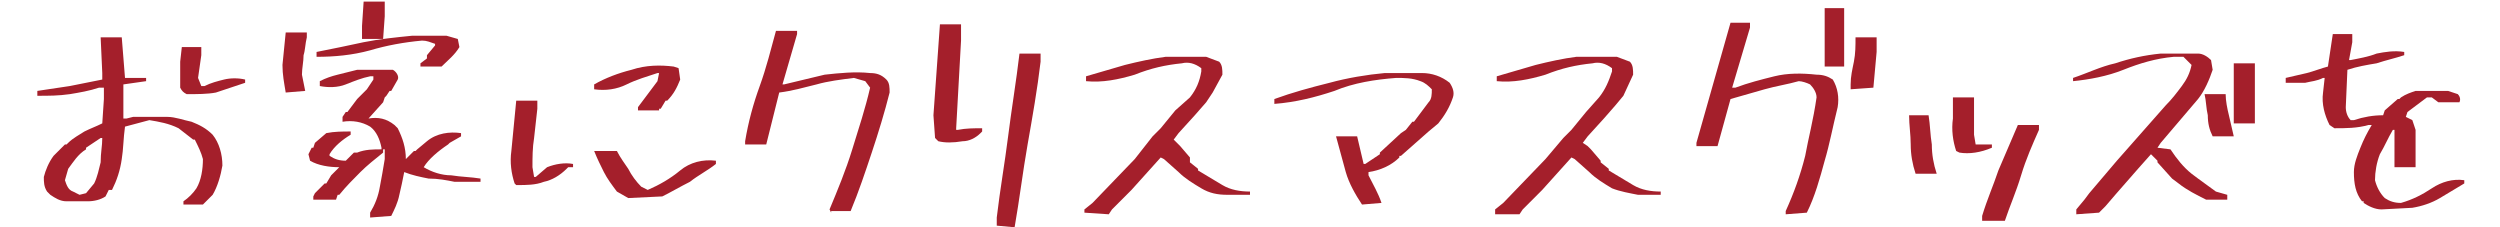 <?xml version="1.0" encoding="utf-8"?>
<!-- Generator: Adobe Illustrator 25.0.0, SVG Export Plug-In . SVG Version: 6.00 Build 0)  -->
<svg version="1.1" id="レイヤー_1" xmlns="http://www.w3.org/2000/svg" xmlns:xlink="http://www.w3.org/1999/xlink" x="0px"
	 y="0px" viewBox="0 0 154 14" style="enable-background:new 0 0 154 14;" xml:space="preserve">
<style type="text/css">
	.st0{fill:#A41F2B;}
</style>
<g id="レイヤー_2_1_">
	<g id="レイヤー_1-2">
		<path class="st0" d="M11.3,12.6v-0.2c0.3-0.2,0.6-0.5,0.8-0.8c0.3-0.5,0.4-1.2,0.4-1.8c-0.1-0.4-0.3-0.8-0.5-1.2h-0.1L11,7.9
			c-0.6-0.3-1.2-0.4-1.8-0.5L7.7,7.8c-0.1,0.7-0.1,1.4-0.2,2c-0.1,0.7-0.3,1.3-0.6,1.9H6.7l-0.2,0.4c-0.3,0.2-0.7,0.3-1.1,0.3H4.1
			c-0.4,0-0.7-0.2-1-0.4l-0.2-0.2c-0.2-0.3-0.2-0.6-0.2-0.9C2.8,10.5,3,10,3.3,9.6L4,8.9h0.1l0.1-0.1c0.3-0.3,0.7-0.5,1-0.7
			c0.4-0.2,0.7-0.3,1.1-0.5l0.1-1.5V5.4H6.1C5.5,5.6,4.9,5.7,4.3,5.8c-0.7,0.1-1.3,0.1-2,0.1V5.6c0.7-0.1,1.3-0.2,2-0.3l2-0.4V4.5
			L6.2,2.3h1.3l0.2,2.5H9V5L7.6,5.2v2.1h0.2l0.4-0.1h2.1c0.5,0,1,0.2,1.5,0.3c0.5,0.2,0.9,0.4,1.3,0.8c0.4,0.5,0.6,1.2,0.6,1.9
			c-0.1,0.6-0.3,1.3-0.6,1.8c-0.2,0.2-0.4,0.4-0.6,0.6H11.3z M5.3,11.9l0.5-0.6c0.2-0.4,0.3-0.9,0.4-1.3C6.2,9.4,6.3,9,6.3,8.5H6.2
			L5.3,9.1v0.1C4.8,9.5,4.5,10,4.2,10.4L4,11.1c0.1,0.3,0.2,0.6,0.5,0.7l0.4,0.2L5.3,11.9z M11.5,5.8c-0.2-0.1-0.3-0.2-0.4-0.4V3.8
			l0.1-0.9h1.2v0.5l-0.2,1.4l0.2,0.5h0.2c0.4-0.2,0.8-0.3,1.2-0.4c0.4-0.1,0.9-0.1,1.3,0v0.2c-0.6,0.2-1.2,0.4-1.8,0.6
			C12.8,5.8,12.1,5.8,11.5,5.8L11.5,5.8z"/>
		<path class="st0" d="M17.6,5.7L17.6,5.7c-0.1-0.6-0.2-1.1-0.2-1.7l0.2-2h1.3v0.3c-0.1,0.4-0.1,0.8-0.2,1.1c0,0.4-0.1,0.8-0.1,1.2
			l0.2,1L17.6,5.7z M22.8,13.4v-0.3c0.3-0.5,0.5-1,0.6-1.6c0.1-0.5,0.2-1.1,0.3-1.7l0-0.6h-0.1v0.2c-0.5,0.4-1,0.8-1.4,1.2
			s-0.9,0.9-1.3,1.4h-0.1l-0.1,0.3l-1.4,0v-0.2l0.1-0.2l0.3-0.3l0.3-0.3h0.1l0.3-0.5l0.5-0.5c-0.6,0-1.3-0.1-1.8-0.4l-0.1-0.4
			l0.2-0.4h0.1l0.1-0.3l0.7-0.6c0.5-0.1,1-0.1,1.5-0.1v0.2c-0.5,0.3-1,0.7-1.3,1.2v0.1c0.3,0.2,0.6,0.3,1,0.3l0.5-0.5h0.1L22,9.4
			c0.5-0.2,1-0.2,1.5-0.2V9.1c-0.1-0.5-0.3-1-0.7-1.3c-0.5-0.3-1.1-0.4-1.7-0.3l0-0.3l0.2-0.3h0.1L22,6.1l0.6-0.6L23,4.9V4.7h-0.2
			c-0.5,0.1-1,0.3-1.5,0.5c-0.5,0.2-1.1,0.2-1.6,0.1V5c0.4-0.2,0.7-0.3,1.1-0.4L22,4.3h2.2c0.2,0.1,0.4,0.4,0.3,0.6l-0.4,0.7H24
			l-0.2,0.3L23.7,6l-0.1,0.3l-0.9,1c0.6-0.1,1.1,0,1.6,0.4l0.2,0.2c0.3,0.6,0.5,1.2,0.5,1.9H25l0.5-0.5h0.1l0.1-0.1l0.6-0.5
			c0.6-0.5,1.4-0.6,2.1-0.5v0.2l-0.7,0.4l-0.1,0.1c-0.6,0.4-1.2,0.9-1.5,1.4c0.5,0.3,1.1,0.5,1.7,0.5c0.6,0.1,1.2,0.1,1.8,0.2v0.2
			H28c-0.5-0.1-1-0.2-1.6-0.2c-0.5-0.1-1-0.2-1.5-0.4c-0.1,0.5-0.2,1-0.3,1.4c-0.1,0.5-0.3,0.9-0.5,1.3L22.8,13.4z M25.9,4.1V3.9
			l0.4-0.3V3.4l0.5-0.6V2.7c-0.3-0.1-0.5-0.2-0.8-0.2c-1.1,0.1-2.2,0.3-3.2,0.6c-1.1,0.3-2.2,0.4-3.3,0.4V3.2c1-0.2,2-0.4,2.9-0.6
			c1-0.2,2-0.3,3-0.4h2.1l0.7,0.2l0.1,0.5c-0.3,0.5-0.7,0.8-1.1,1.2H25.9z M22.3,2.3V1.6l0.1-1.5h1.3V1l-0.1,1.4H22.3z"/>
		<path class="st0" d="M31.9,11.4h-0.1l-0.1-0.1c-0.2-0.6-0.3-1.3-0.2-2l0.3-3.1h1.3v0.5l-0.2,1.8c-0.1,0.6-0.1,1.2-0.1,1.8l0.1,0.6
			h0.1l0.7-0.6c0.5-0.2,1.1-0.3,1.6-0.2v0.2L35,10.3l-0.1,0.1c-0.4,0.4-0.9,0.7-1.4,0.8C33,11.4,32.4,11.4,31.9,11.4z M39.3,6.8V6.6
			l0.3-0.4l0.9-1.2l0.1-0.5h-0.1c-0.6,0.2-1.3,0.4-1.9,0.7c-0.6,0.3-1.3,0.4-2,0.3V5.2c0.7-0.4,1.5-0.7,2.3-0.9
			C39.8,4,40.7,4,41.5,4.1l0.3,0.1l0.1,0.7c-0.2,0.5-0.4,0.9-0.8,1.3L41,6.2l-0.3,0.5h-0.1v0.1L39.3,6.8z M38.7,12.2l-0.7-0.4
			c-0.3-0.4-0.6-0.8-0.8-1.2c-0.2-0.4-0.4-0.8-0.6-1.3H38c0.2,0.4,0.5,0.8,0.7,1.1c0.2,0.4,0.5,0.8,0.8,1.1l0.4,0.2
			c0.7-0.3,1.4-0.7,2-1.2c0.6-0.5,1.4-0.7,2.2-0.6v0.2c-0.5,0.4-1.1,0.7-1.6,1.1c-0.6,0.3-1.1,0.6-1.7,0.9L38.7,12.2z"/>
		<path class="st0" d="M51.2,13.1l-0.1-0.2c0.5-1.2,1-2.4,1.4-3.7s0.8-2.5,1.1-3.8L53.3,5l-0.7-0.2C51.8,4.9,51,5,50.3,5.2
			c-0.8,0.2-1.5,0.4-2.3,0.5l-0.8,3.2h-1.3V8.7c0.2-1.2,0.5-2.3,0.9-3.4c0.4-1.1,0.7-2.3,1-3.4h1.3v0.2l-0.9,3.1h0.1
			C49.1,5,50,4.8,50.8,4.6c0.9-0.1,1.9-0.2,2.8-0.1c0.4,0,0.7,0.1,1,0.4c0.2,0.2,0.2,0.5,0.2,0.8c-0.3,1.2-0.7,2.5-1.1,3.7
			c-0.4,1.2-0.8,2.4-1.3,3.6H51.2z"/>
		<path class="st0" d="M57.8,8.7l-0.2-0.2l-0.1-1.4l0.4-5.6h1.3v1l-0.3,5.4V8h0.1l0,0c0.5-0.1,1-0.1,1.5-0.1v0.2h0l-0.1,0.1
			c-0.3,0.3-0.7,0.5-1.1,0.5C58.7,8.8,58.2,8.8,57.8,8.7z M61.4,13.9v-0.5c0.2-1.7,0.5-3.4,0.7-5s0.5-3.4,0.7-5.1h1.3v0.5
			c-0.2,1.7-0.5,3.4-0.8,5.1c-0.3,1.7-0.5,3.4-0.8,5.1L61.4,13.9z"/>
		<path class="st0" d="M66.8,13.1v-0.2l0.5-0.4l2.6-2.7L71,8.4l0.5-0.5l0.9-1.1L73.3,6c0.4-0.5,0.6-1,0.7-1.6V4.2
			c-0.4-0.3-0.8-0.4-1.2-0.3c-1,0.1-1.9,0.3-2.9,0.7c-1,0.3-2,0.5-3,0.4V4.7l2.4-0.7c0.8-0.2,1.7-0.4,2.5-0.5h2.5l0.8,0.3
			c0.2,0.2,0.2,0.5,0.2,0.8l-0.6,1.1l-0.4,0.6l-0.7,0.8l-1,1.1l-0.3,0.4l0.2,0.2l0.2,0.2l0.6,0.7V10l0.5,0.4v0.1
			c0.5,0.3,1,0.6,1.5,0.9c0.5,0.3,1.1,0.4,1.7,0.4v0.2h-1.4C75,12,74.5,11.9,74,11.6c-0.5-0.3-1-0.6-1.4-1l-0.9-0.8l-0.2-0.1l-1.8,2
			l-1.2,1.2l-0.2,0.3L66.8,13.1z"/>
		<path class="st0" d="M83.9,12.6c-0.4-0.6-0.8-1.3-1-2c-0.2-0.7-0.4-1.5-0.6-2.2h1.3l0.4,1.7h0.1L85,9.5V9.4l1.3-1.2L86.6,8L87,7.5
			h0.1l0.3-0.4L88,6.3c0.2-0.2,0.2-0.5,0.2-0.8C88,5.3,87.8,5.1,87.5,5c-0.5-0.2-1-0.2-1.5-0.2c-1.3,0.1-2.6,0.3-3.8,0.8
			C81,6,79.8,6.3,78.5,6.4V6.1c1.1-0.4,2.2-0.7,3.4-1c1.1-0.3,2.3-0.5,3.4-0.6h2.3c0.6,0,1.2,0.2,1.7,0.6c0.2,0.3,0.3,0.6,0.2,0.9
			c-0.2,0.6-0.5,1.1-0.9,1.6L88,8.1l-1.7,1.5h-0.1v0.1c-0.5,0.5-1.2,0.8-1.9,0.9v0.2c0.3,0.6,0.6,1.1,0.8,1.7L83.9,12.6z"/>
		<path class="st0" d="M92.1,13.1v-0.2l0.5-0.4l2.6-2.7l1.1-1.3l0.5-0.5l0.9-1.1L98.5,6c0.4-0.5,0.6-1,0.8-1.6V4.2
			c-0.4-0.3-0.8-0.4-1.2-0.3c-1,0.1-1.9,0.3-2.9,0.7c-1,0.3-2,0.5-3,0.4V4.7l2.4-0.7c0.8-0.2,1.7-0.4,2.5-0.5h2.5l0.8,0.3
			c0.2,0.2,0.2,0.5,0.2,0.8L100,5.9l-0.5,0.6l-0.7,0.8l-1,1.1l-0.3,0.4L97.8,9L98,9.2l0.6,0.7v0.1l0.5,0.4v0.1
			c0.5,0.3,1,0.6,1.5,0.9c0.5,0.3,1.1,0.4,1.7,0.4V12h-1.4c-0.5-0.1-1.1-0.2-1.6-0.4c-0.5-0.3-1-0.6-1.4-1l-0.9-0.8l-0.2-0.1l-1.8,2
			l-1.2,1.2l-0.2,0.3H92.1z"/>
		<path class="st0" d="M110,13.2V13c0.5-1.1,0.9-2.2,1.2-3.4c0.2-1.1,0.5-2.2,0.7-3.6c0-0.3-0.2-0.6-0.4-0.8
			C111.3,5.1,111,5,110.8,5c-0.7,0.2-1.4,0.3-2.1,0.5l-2.1,0.6l-0.8,2.9h-1.3V8.8l2.1-7.4h1.2v0.3l-1.1,3.7h0.2
			c0.8-0.3,1.6-0.5,2.4-0.7c0.8-0.2,1.7-0.2,2.6-0.1c0.4,0,0.7,0.1,1,0.3c0.3,0.5,0.4,1.1,0.3,1.7c-0.3,1.2-0.5,2.3-0.8,3.3
			c-0.3,1.1-0.6,2.2-1.1,3.2L110,13.2z M112.4,4.1V3.9l0,0V0.7V0.5h1.2v3.6H112.4z M114,5.5V5.2c0-0.5,0.1-0.9,0.2-1.4
			c0.1-0.5,0.1-1,0.1-1.5h1.3v0.9l-0.2,2.2L114,5.5z"/>
		<path class="st0" d="M118,10.7L118,10.7c-0.2-0.6-0.3-1.2-0.3-1.8c0-0.6-0.1-1.2-0.1-1.8h1.2c0.1,0.6,0.1,1.2,0.2,1.8
			c0,0.6,0.1,1.2,0.3,1.8L118,10.7z M120.7,9.4l-0.2-0.1c-0.2-0.6-0.3-1.3-0.2-2v-1V6h1.3v0.8v1.5l0.1,0.6h1v0.2
			C122,9.4,121.3,9.5,120.7,9.4z M122.1,13.6v-0.3c0.3-1,0.7-1.9,1-2.8l1.2-2.8h1.3v0.3c-0.4,0.9-0.8,1.8-1.1,2.8s-0.7,1.9-1,2.8
			L122.1,13.6z"/>
		<path class="st0" d="M127.9,13.2v-0.3l0.5-0.6l0.3-0.4l1.7-2l3-3.4c0.4-0.4,0.7-0.8,1-1.2c0.3-0.4,0.5-0.8,0.6-1.3l-0.5-0.5h-0.6
			c-1.1,0.1-2.1,0.4-3.1,0.8c-1,0.4-2.1,0.6-3.1,0.7V4.8c0.9-0.3,1.7-0.7,2.6-0.9c0.9-0.3,1.8-0.5,2.8-0.6h2.3
			c0.3,0,0.6,0.2,0.8,0.4l0.1,0.6c-0.2,0.6-0.5,1.3-0.9,1.8l-2.3,2.7l-0.2,0.3l0.8,0.1c0.4,0.6,0.8,1.1,1.3,1.5l0.4,0.3l1.1,0.8
			l0.7,0.2v0.3h-1.3c-0.6-0.3-1.2-0.6-1.7-1l-0.4-0.3l-0.9-1V9.9l-0.1-0.1l-0.3-0.3l-0.8,0.9l-1.4,1.6l-0.6,0.7l-0.4,0.4L127.9,13.2
			z M136.3,8.4c-0.2-0.4-0.3-0.8-0.3-1.3c-0.1-0.4-0.1-0.9-0.2-1.3h1.3c0,0.4,0.1,0.9,0.2,1.3c0.1,0.4,0.2,0.9,0.3,1.3H136.3z
			 M137.6,7.6V3.9h1.3v3.7H137.6z"/>
		<path class="st0" d="M146.7,12.9c-0.4,0-0.8-0.2-1.1-0.4v-0.1h-0.1c-0.4-0.5-0.5-1.1-0.5-1.8c0-0.5,0.2-1,0.4-1.5
			c0.2-0.5,0.4-0.9,0.7-1.4h-0.2c-0.7,0.2-1.4,0.2-2.1,0.2l-0.3-0.2c-0.3-0.6-0.5-1.3-0.4-2l0.1-0.9h-0.1c-0.4,0.2-0.7,0.2-1.1,0.3
			h-1.2V4.8c0.4-0.1,0.9-0.2,1.3-0.3c0.4-0.1,0.9-0.3,1.3-0.4l0.3-2h1.2v0.5l-0.2,1.1h0.1c0.5-0.1,1.1-0.2,1.6-0.4
			c0.5-0.1,1.1-0.2,1.7-0.1v0.2c-0.6,0.2-1.1,0.3-1.7,0.5c-0.6,0.1-1.2,0.2-1.8,0.4l-0.1,2.3c0,0.3,0.1,0.6,0.3,0.8h0.2
			c0.6-0.2,1.2-0.3,1.8-0.3l0.1-0.3l0.8-0.7h0.1l0.1-0.1c0.3-0.2,0.6-0.3,0.9-0.4h2l0.6,0.2c0.1,0.1,0.2,0.3,0.1,0.5h-1.3L149.8,6
			h-0.3l-1.2,0.9l-0.1,0.3l0.4,0.2l0.2,0.6v2l0,0.3h-1.3V8.9V8.5V8h-0.1c-0.3,0.5-0.5,1-0.8,1.5c-0.2,0.5-0.3,1.1-0.3,1.6
			c0.1,0.4,0.3,0.8,0.6,1.1c0.3,0.2,0.6,0.3,1,0.3c0.7-0.2,1.3-0.5,1.9-0.9c0.6-0.4,1.3-0.6,2-0.5v0.2c-0.5,0.3-1,0.6-1.5,0.9
			c-0.5,0.3-1.1,0.5-1.7,0.6L146.7,12.9z"/>
	</g>
</g>
</svg>
